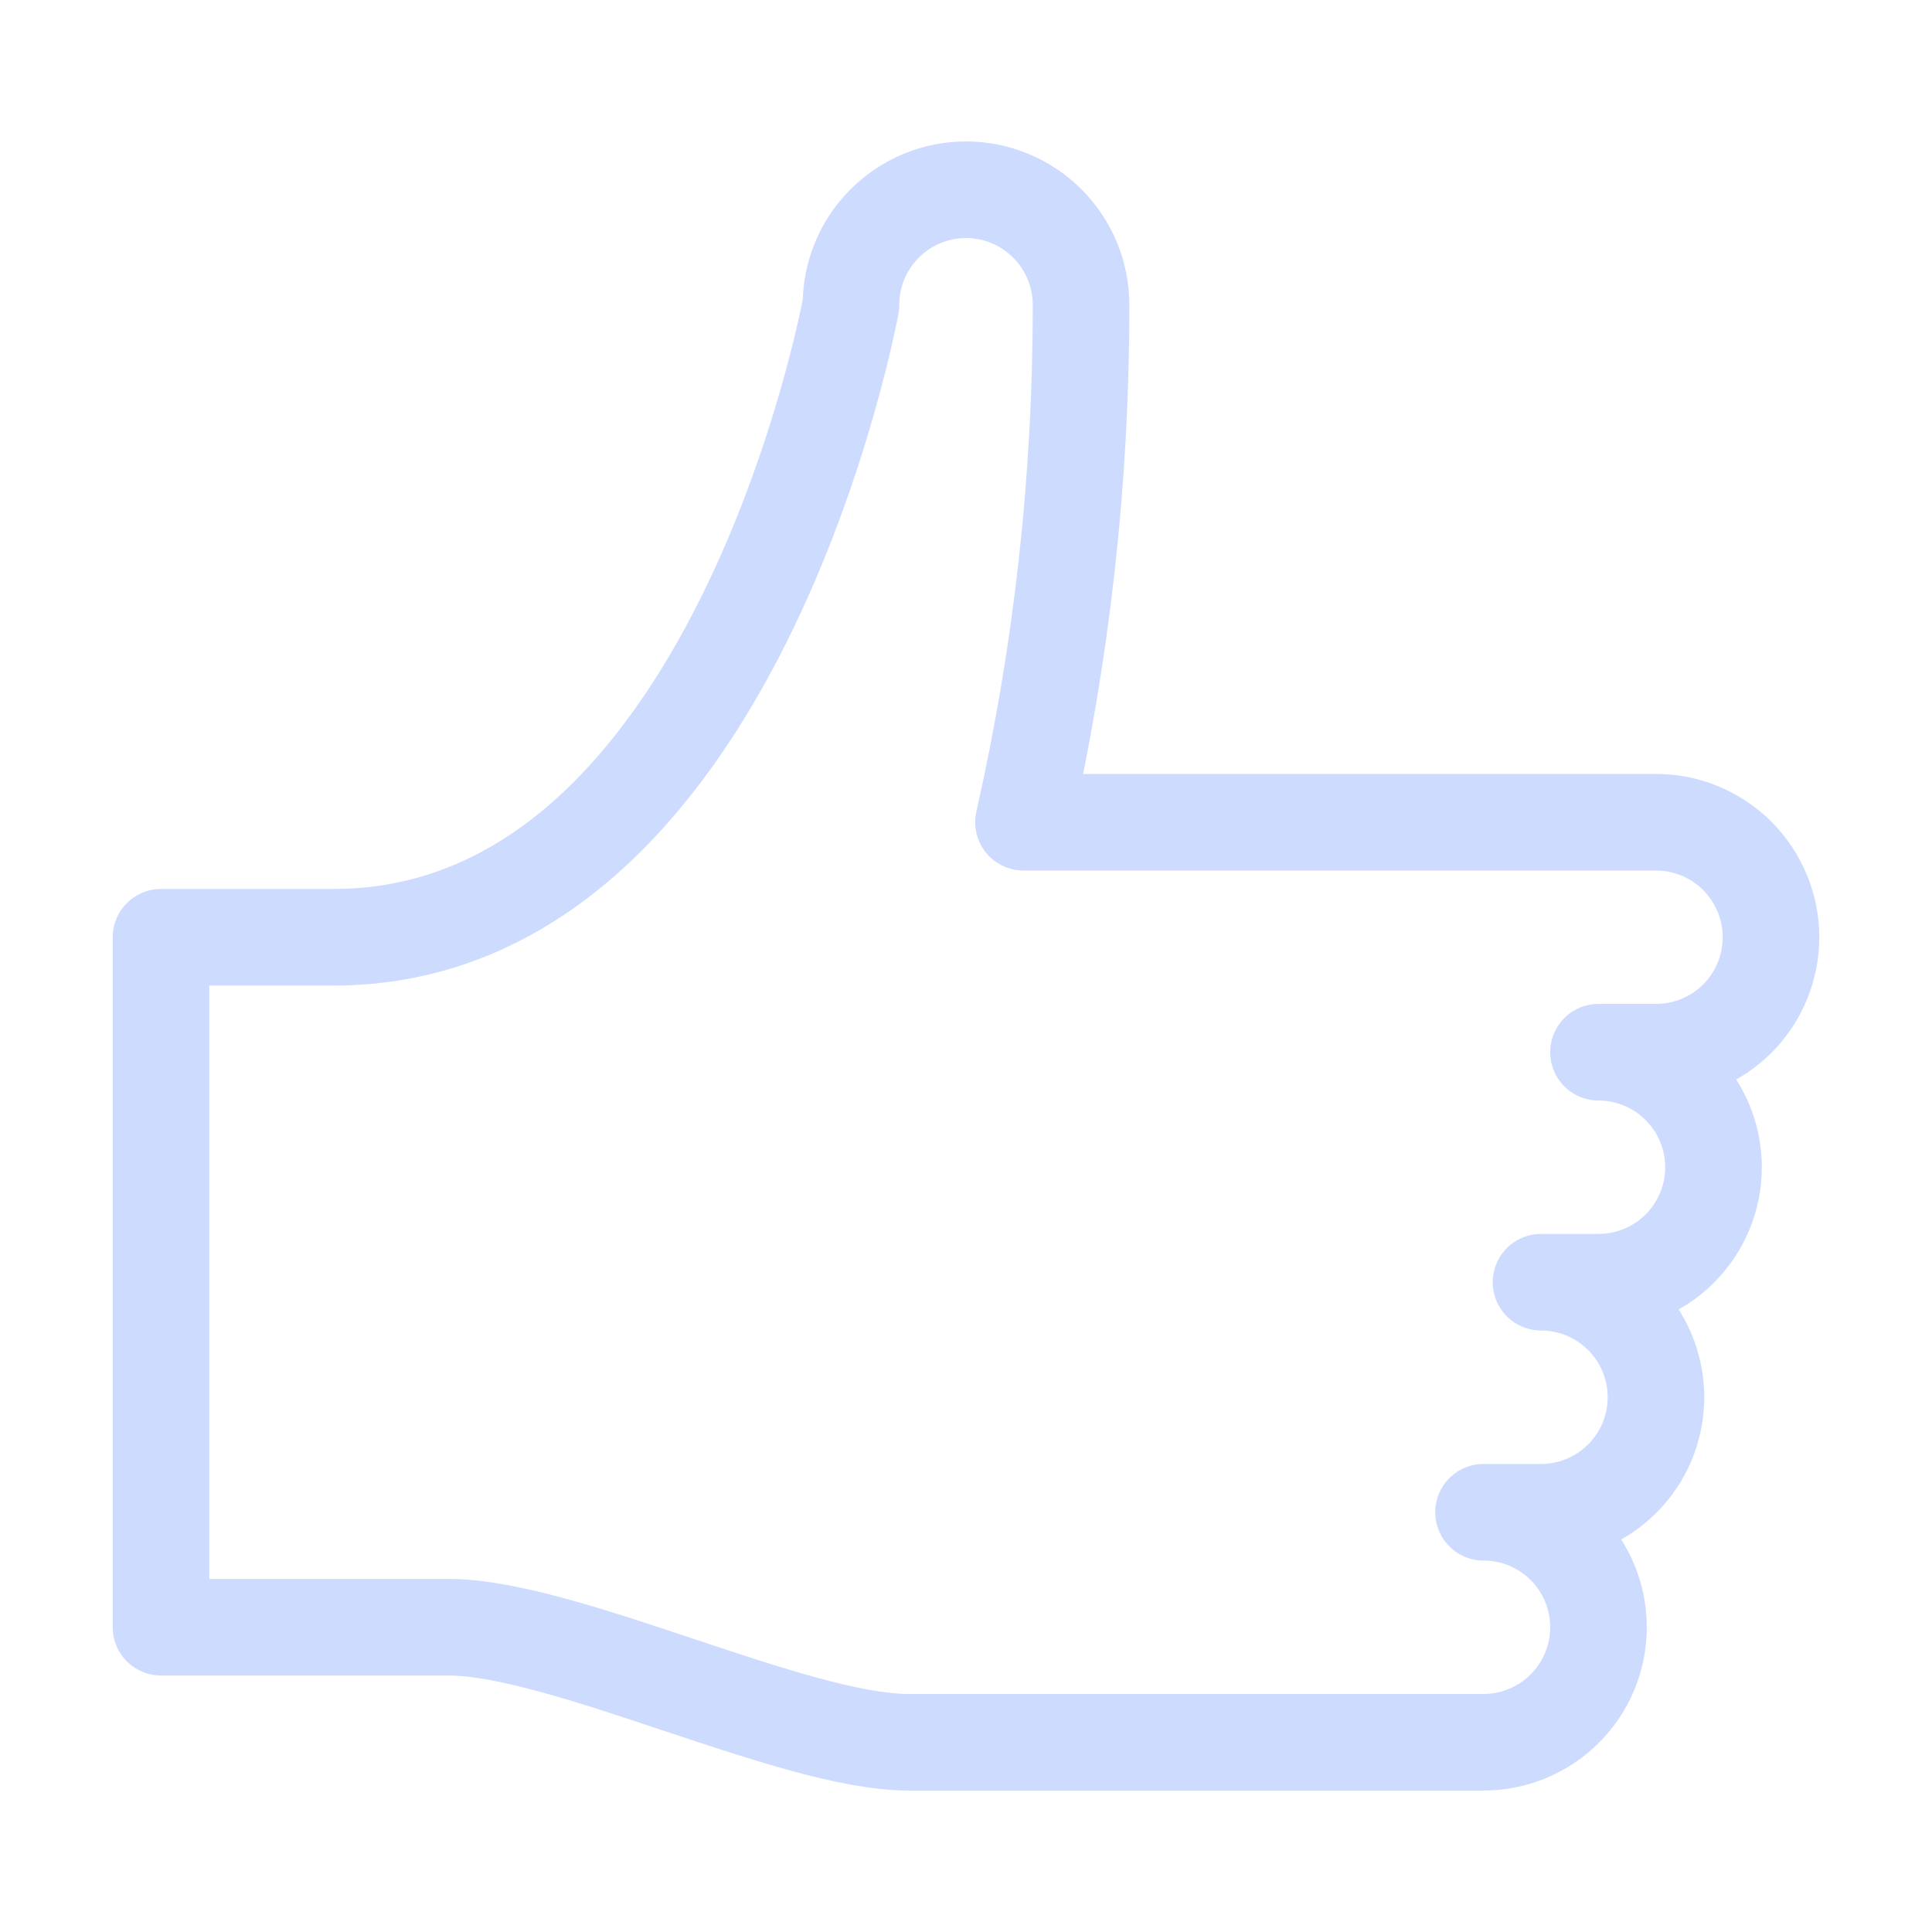 <svg width="24" height="24" viewBox="0 0 24 24" fill="none" xmlns="http://www.w3.org/2000/svg">
<path d="M19.857 13.071H20.571C20.95 13.071 21.314 12.921 21.582 12.653C21.849 12.385 22 12.022 22 11.643C22 11.264 21.849 10.901 21.582 10.633C21.314 10.365 20.95 10.214 20.571 10.214H12.714C13.192 8.105 13.431 5.949 13.429 3.786C13.429 3.407 13.278 3.043 13.01 2.776C12.742 2.508 12.379 2.357 12 2.357C11.621 2.357 11.258 2.508 10.99 2.776C10.722 3.043 10.571 3.407 10.571 3.786C10.571 3.786 9.143 11.643 4.143 11.643H2V20.214H5.571C7 20.214 9.857 21.643 11.286 21.643H18.429C18.808 21.643 19.171 21.492 19.439 21.224C19.707 20.956 19.857 20.593 19.857 20.214C19.857 19.835 19.707 19.472 19.439 19.204C19.171 18.936 18.808 18.786 18.429 18.786H19.143C19.522 18.786 19.885 18.635 20.153 18.367C20.421 18.099 20.571 17.736 20.571 17.357C20.571 16.978 20.421 16.615 20.153 16.347C19.885 16.079 19.522 15.928 19.143 15.928H19.857C20.236 15.928 20.599 15.778 20.867 15.51C21.135 15.242 21.286 14.879 21.286 14.5C21.286 14.121 21.135 13.758 20.867 13.49C20.599 13.222 20.236 13.071 19.857 13.071Z" stroke="#CDDBFE" stroke-width="1.2" stroke-miterlimit="10" stroke-linecap="round" stroke-linejoin="round"/>
</svg>
